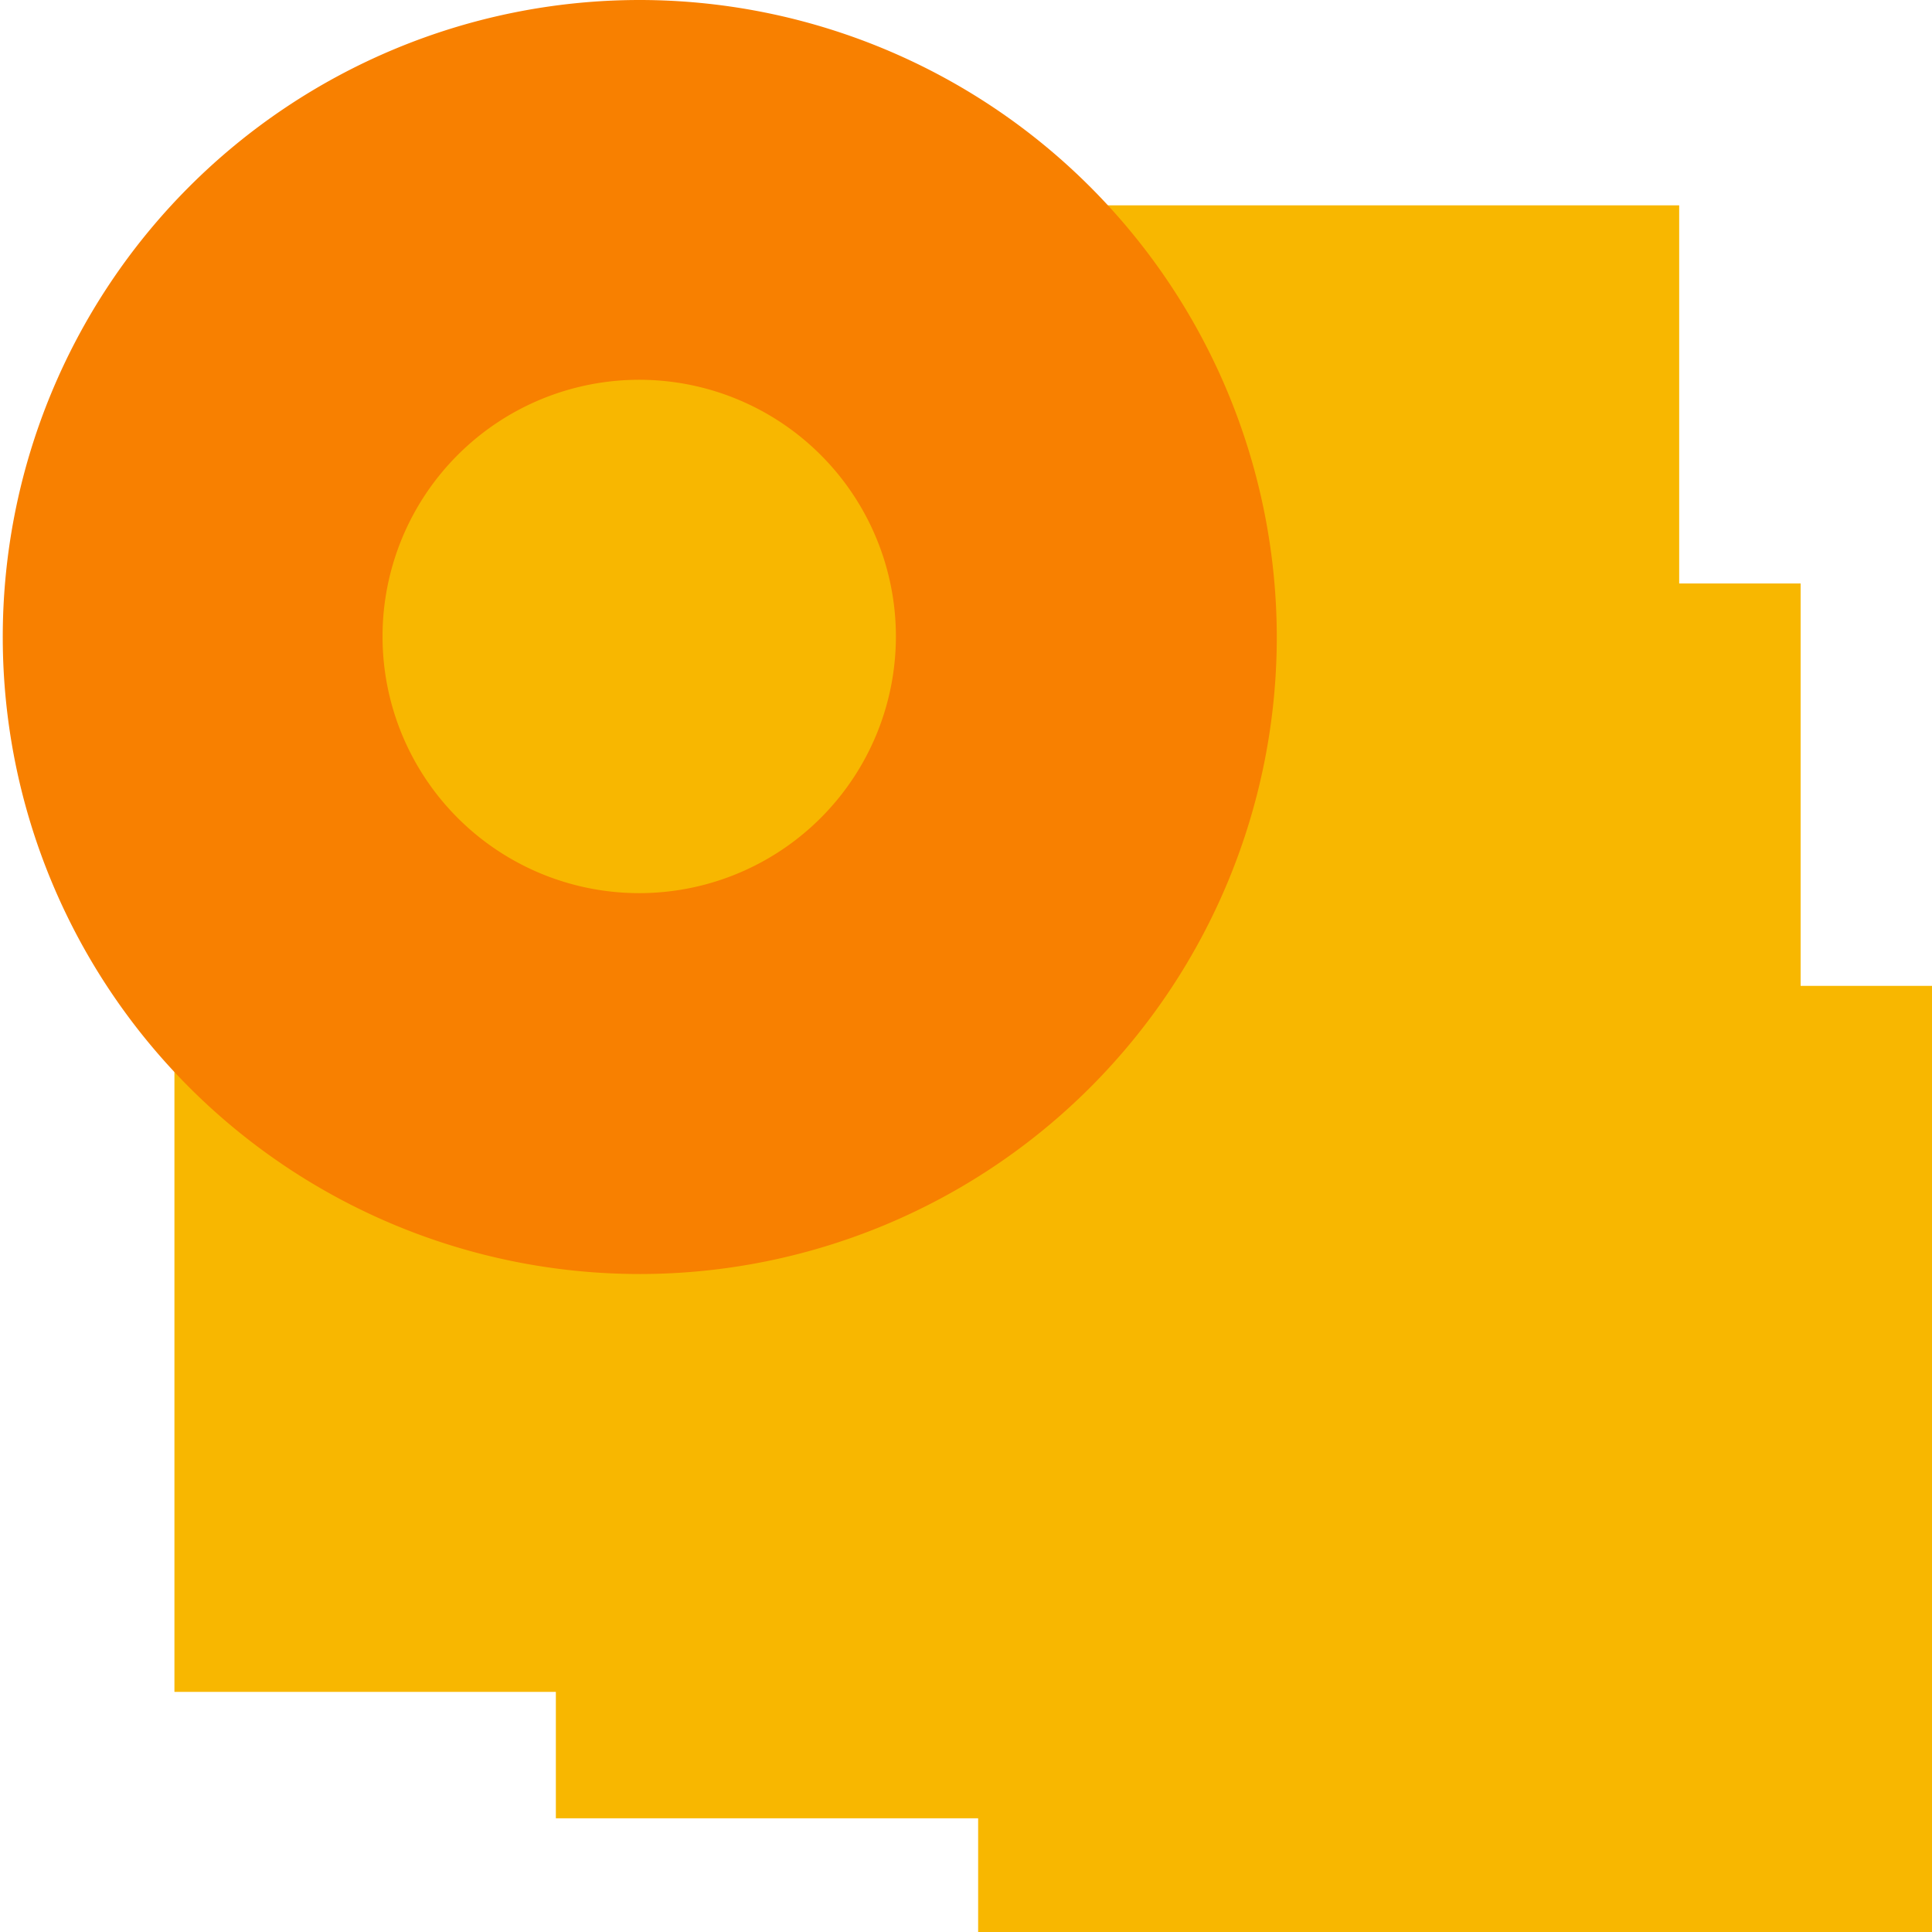 <svg xmlns="http://www.w3.org/2000/svg" viewBox="0 0 35 35"><defs><style>.cls-1c10{isolation:isolate;}.cls-2c10{fill:#f8b700;}.cls-2c10,.cls-3c10{mix-blend-mode:multiply;}.cls-4c10{fill:#f88000;}</style></defs><g class="cls-1c10"><g id="Layer_2" data-name="Layer 2"><g id="SECONDARY_NAV"><rect class="cls-2c10" x="17.72" y="17.86" width="17.28" height="17.14" transform="translate(52.72 52.86) rotate(-180)"></rect><rect class="cls-2c10" x="10.07" y="10.58" width="22.55" height="22.37" transform="translate(42.69 43.52) rotate(-180)"></rect><rect class="cls-2c10" x="3.15" y="3.72" width="27.26" height="26.93" transform="translate(33.57 34.37) rotate(-180)"></rect><g class="cls-3c10"><path class="cls-4c10" d="M11.57,0A11.54,11.54,0,1,0,23.13,11.53,11.55,11.55,0,0,0,11.57,0Zm0,16.18a4.65,4.65,0,1,1,4.66-4.65A4.65,4.65,0,0,1,11.57,16.18Z"></path></g></g></g></g></svg>